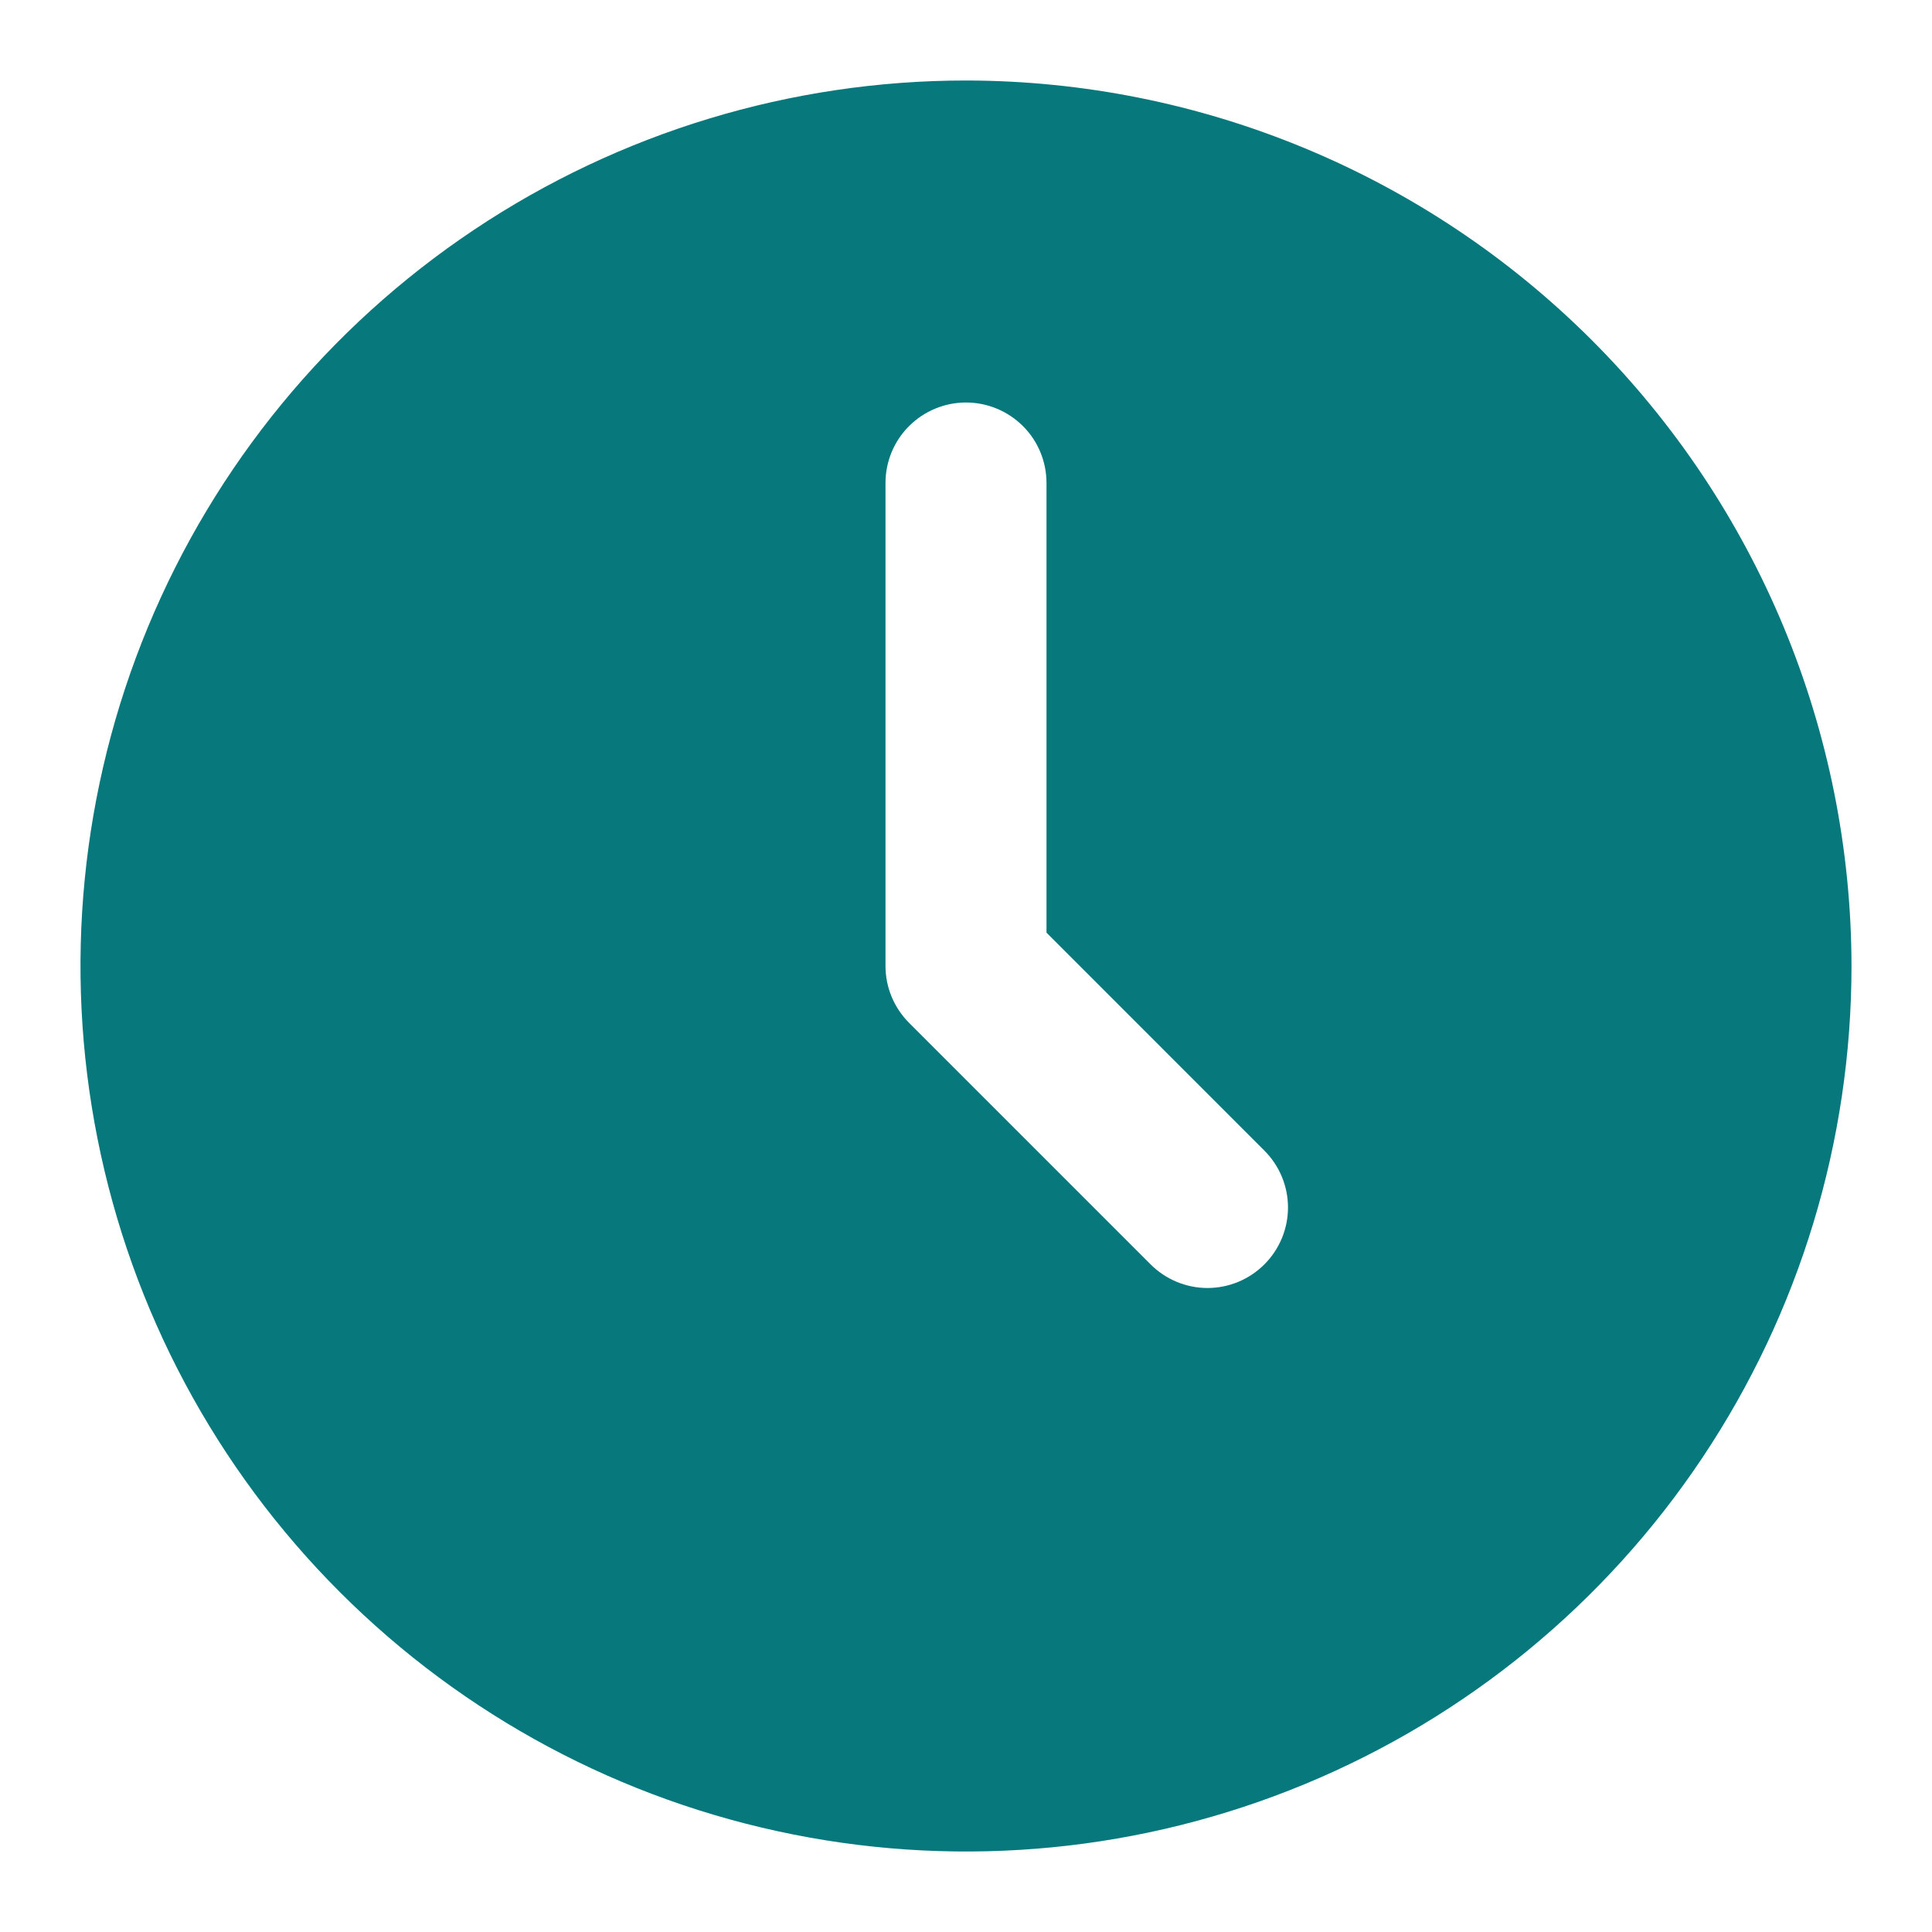 <svg width="27" height="27" viewBox="0 0 27 27" fill="none" xmlns="http://www.w3.org/2000/svg">
<path d="M13.5 1.125C11.053 1.125 8.66 1.851 6.625 3.211C4.59 4.57 3.004 6.503 2.067 8.764C1.13 11.025 0.885 13.514 1.363 15.914C1.84 18.315 3.019 20.52 4.75 22.25C6.48 23.981 8.685 25.16 11.086 25.637C13.486 26.115 15.975 25.87 18.236 24.933C20.497 23.996 22.43 22.41 23.789 20.375C25.149 18.34 25.875 15.947 25.875 13.5C25.871 10.219 24.566 7.074 22.246 4.754C19.926 2.434 16.781 1.129 13.5 1.125ZM17.67 17.67C17.459 17.881 17.173 18 16.875 18C16.577 18 16.291 17.881 16.08 17.67L12.705 14.295C12.494 14.084 12.375 13.798 12.375 13.5V6.75C12.375 6.452 12.493 6.165 12.704 5.955C12.915 5.744 13.202 5.625 13.5 5.625C13.798 5.625 14.085 5.744 14.296 5.955C14.507 6.165 14.625 6.452 14.625 6.75V13.034L17.67 16.08C17.881 16.291 18 16.577 18 16.875C18 17.173 17.881 17.459 17.67 17.67Z" fill="#07787C"/>
</svg>
